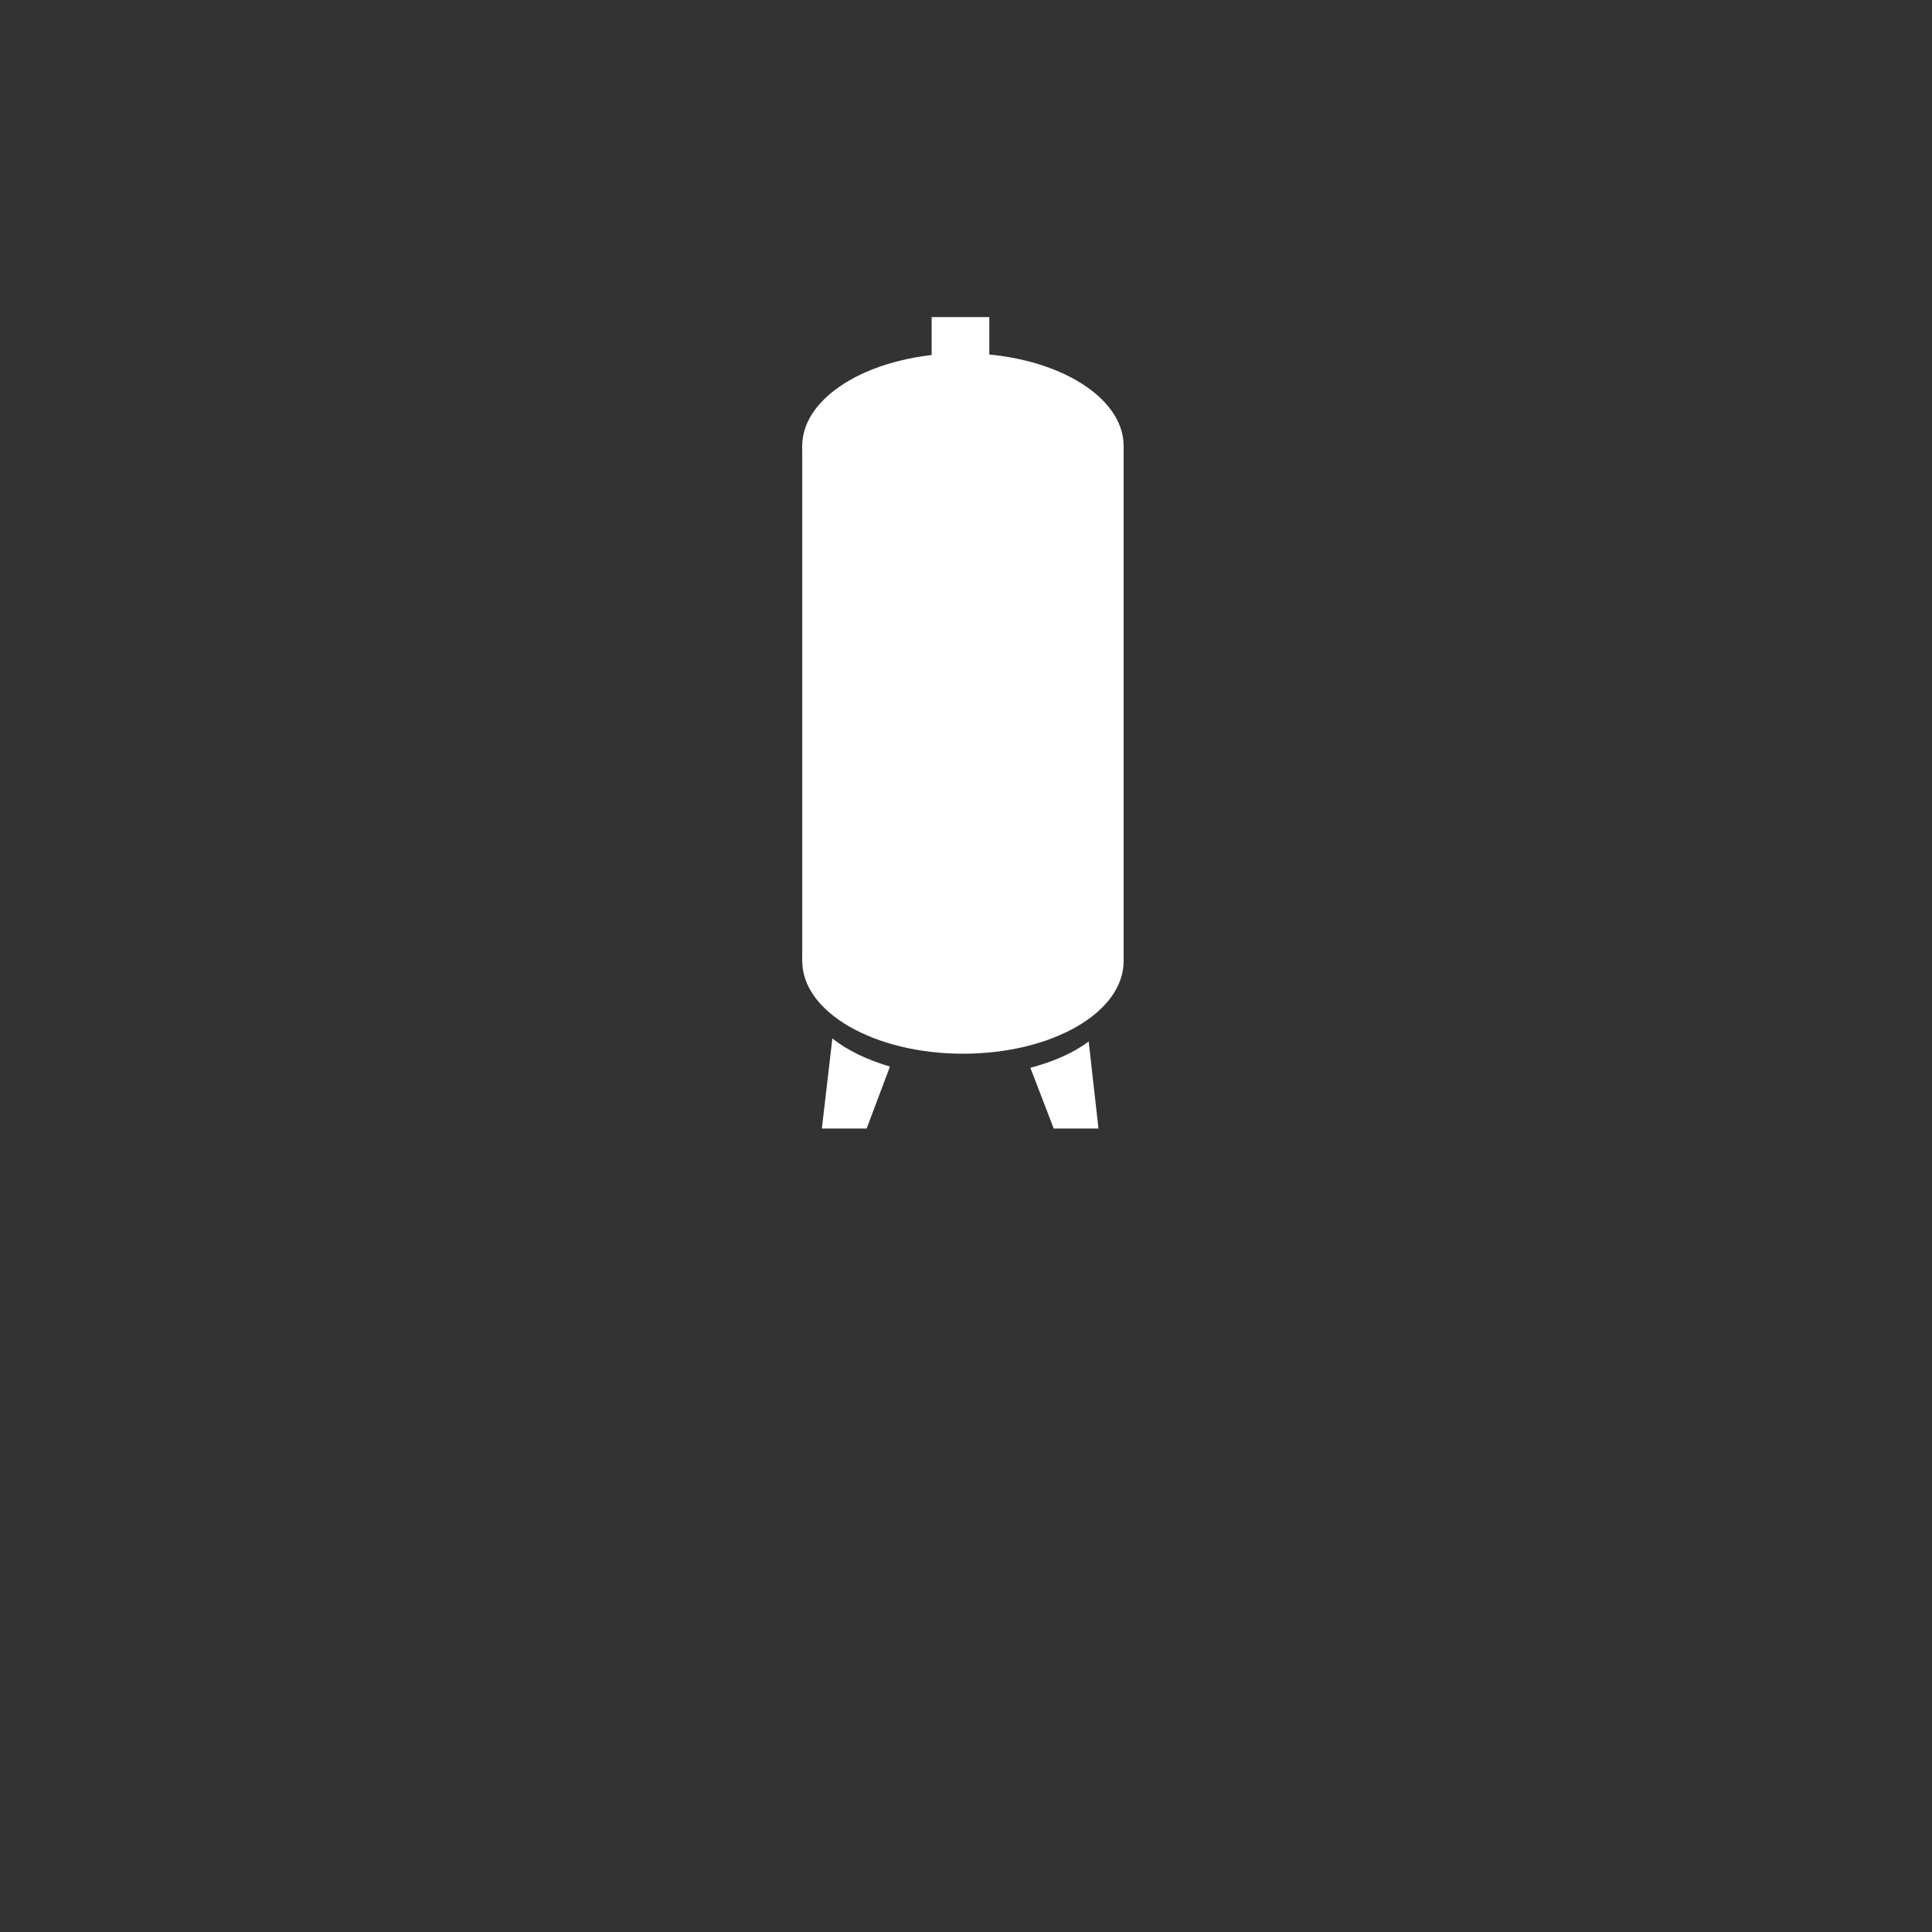 <?xml version="1.0" encoding="UTF-8"?>
<!-- Generator: Adobe Illustrator 26.0.2, SVG Export Plug-In . SVG Version: 6.00 Build 0)  -->
<svg xmlns="http://www.w3.org/2000/svg" xmlns:xlink="http://www.w3.org/1999/xlink" version="1.1" id="Ebene_1" x="0px" y="0px" viewBox="0 0 315 315" style="enable-background:new 0 0 315 315;" xml:space="preserve">
<rect x="0" y="0" width="315" height="315" fill="#333333" stroke="none"/>
<style type="text/css">
	.st0{clip-path:url(#SVGID_00000023272855933841620460000004477105303693548184_);fill:#FFFFFF;}
	.st1{fill:#FFFFFF;}
	.st2{clip-path:url(#SVGID_00000000188076900452628590000016038825440424320389_);fill:#FFFFFF;}
</style>
<g>
	<defs>
		<rect id="SVGID_1_" y="-0.3" width="316" height="315"></rect>
	</defs>
	<clipPath id="SVGID_00000169545560446737173780000011085506507082541488_">
		<use xlink:href="#SVGID_1_" style="overflow:visible;"></use>
	</clipPath>
</g>
<g>
	<defs>
		<rect id="SVGID_00000101811415814036733780000017932388592223313029_" y="-0.3" width="316" height="315"></rect>
	</defs>
	<clipPath id="SVGID_00000075128066725730807540000010539265452105044140_">
		<use xlink:href="#SVGID_00000101811415814036733780000017932388592223313029_" style="overflow:visible;"></use>
	</clipPath>
	<path style="clip-path:url(#SVGID_00000075128066725730807540000010539265452105044140_);fill:#FFFFFF;" d="M135.7,169.4L134,184   h7.3l3.8-10.1c-3.7-1.1-6.9-2.6-9.4-4.6H135.7z"></path>
	<path style="clip-path:url(#SVGID_00000075128066725730807540000010539265452105044140_);fill:#FFFFFF;" d="M168,174.1l3.8,9.9h7.3   l-1.6-14.2C175,171.7,171.7,173.1,168,174.1"></path>
</g>
<rect x="130.8" y="72.7" class="st1" width="52.4" height="84"></rect>
<g>
	<defs>
		<rect id="SVGID_00000110473229006647695640000005721771485919554219_" y="-0.3" width="316" height="315"></rect>
	</defs>
	<clipPath id="SVGID_00000183967457502287162600000006106092311172934842_">
		<use xlink:href="#SVGID_00000110473229006647695640000005721771485919554219_" style="overflow:visible;"></use>
	</clipPath>
	<path style="clip-path:url(#SVGID_00000183967457502287162600000006106092311172934842_);fill:#FFFFFF;" d="M183.2,156.7   c0-8.3-11.7-15.1-26.2-15.1s-26.2,6.8-26.2,15.1c0,8.3,11.7,15.1,26.2,15.1S183.2,165.1,183.2,156.7"></path>
	<path style="clip-path:url(#SVGID_00000183967457502287162600000006106092311172934842_);fill:#FFFFFF;" d="M183.2,72.7   c0-8.3-11.7-15.1-26.2-15.1s-26.2,6.8-26.2,15.1c0,8.3,11.7,15.1,26.2,15.1S183.2,81.1,183.2,72.7"></path>
</g>
<rect x="151.9" y="51.7" class="st1" width="9.4" height="7.6"></rect>
</svg>
